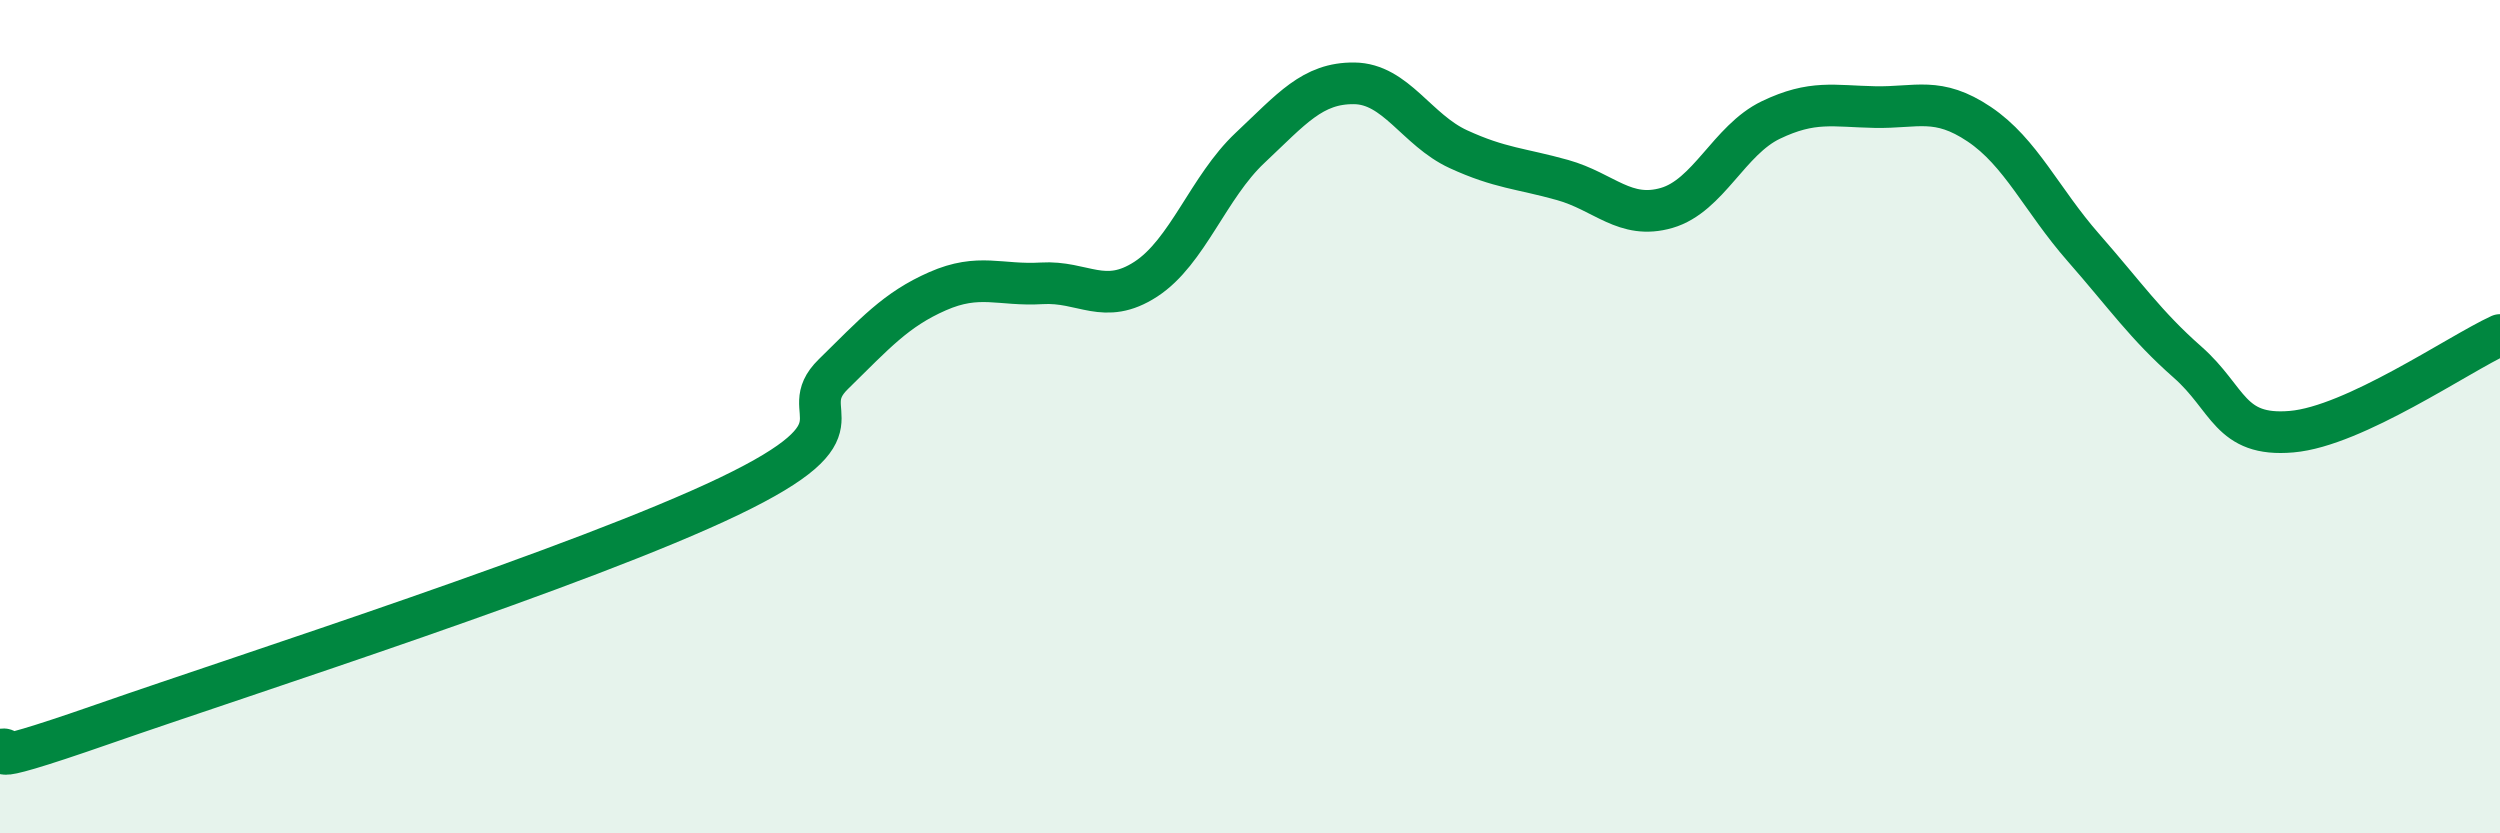 
    <svg width="60" height="20" viewBox="0 0 60 20" xmlns="http://www.w3.org/2000/svg">
      <path
        d="M 0,18 C 0.5,17.87 -1,18.59 2.5,17.37 C 6,16.15 14,13.59 17.5,11.91 C 21,10.23 19,9.96 20,8.98 C 21,8 21.5,7.43 22.5,6.99 C 23.5,6.55 24,6.86 25,6.8 C 26,6.74 26.5,7.35 27.5,6.7 C 28.5,6.05 29,4.49 30,3.55 C 31,2.61 31.5,1.99 32.5,2 C 33.5,2.01 34,3.12 35,3.58 C 36,4.04 36.5,4.04 37.5,4.32 C 38.5,4.6 39,5.28 40,4.99 C 41,4.7 41.5,3.36 42.5,2.88 C 43.5,2.4 44,2.55 45,2.57 C 46,2.59 46.5,2.31 47.5,2.98 C 48.5,3.65 49,4.8 50,5.94 C 51,7.08 51.5,7.81 52.5,8.69 C 53.5,9.57 53.5,10.49 55,10.36 C 56.5,10.23 59,8.5 60,8.04L60 20L0 20Z"
        fill="#008740"
        opacity="0.1"
        stroke-linecap="round"
        stroke-linejoin="round"
      />
      <path
        d="M 0,18 C 0.5,17.87 -1,18.59 2.5,17.37 C 6,16.15 14,13.59 17.5,11.91 C 21,10.23 19,9.96 20,8.98 C 21,8 21.5,7.43 22.5,6.99 C 23.5,6.55 24,6.86 25,6.8 C 26,6.74 26.5,7.35 27.5,6.7 C 28.5,6.05 29,4.49 30,3.55 C 31,2.61 31.5,1.99 32.5,2 C 33.5,2.01 34,3.12 35,3.58 C 36,4.04 36.5,4.04 37.5,4.32 C 38.5,4.6 39,5.28 40,4.99 C 41,4.7 41.5,3.36 42.5,2.88 C 43.5,2.4 44,2.55 45,2.57 C 46,2.59 46.5,2.31 47.5,2.98 C 48.5,3.65 49,4.8 50,5.94 C 51,7.08 51.5,7.81 52.5,8.69 C 53.5,9.57 53.5,10.49 55,10.36 C 56.5,10.23 59,8.5 60,8.04"
        stroke="#008740"
        stroke-width="1"
        fill="none"
        stroke-linecap="round"
        stroke-linejoin="round"
      />
    </svg>
  
